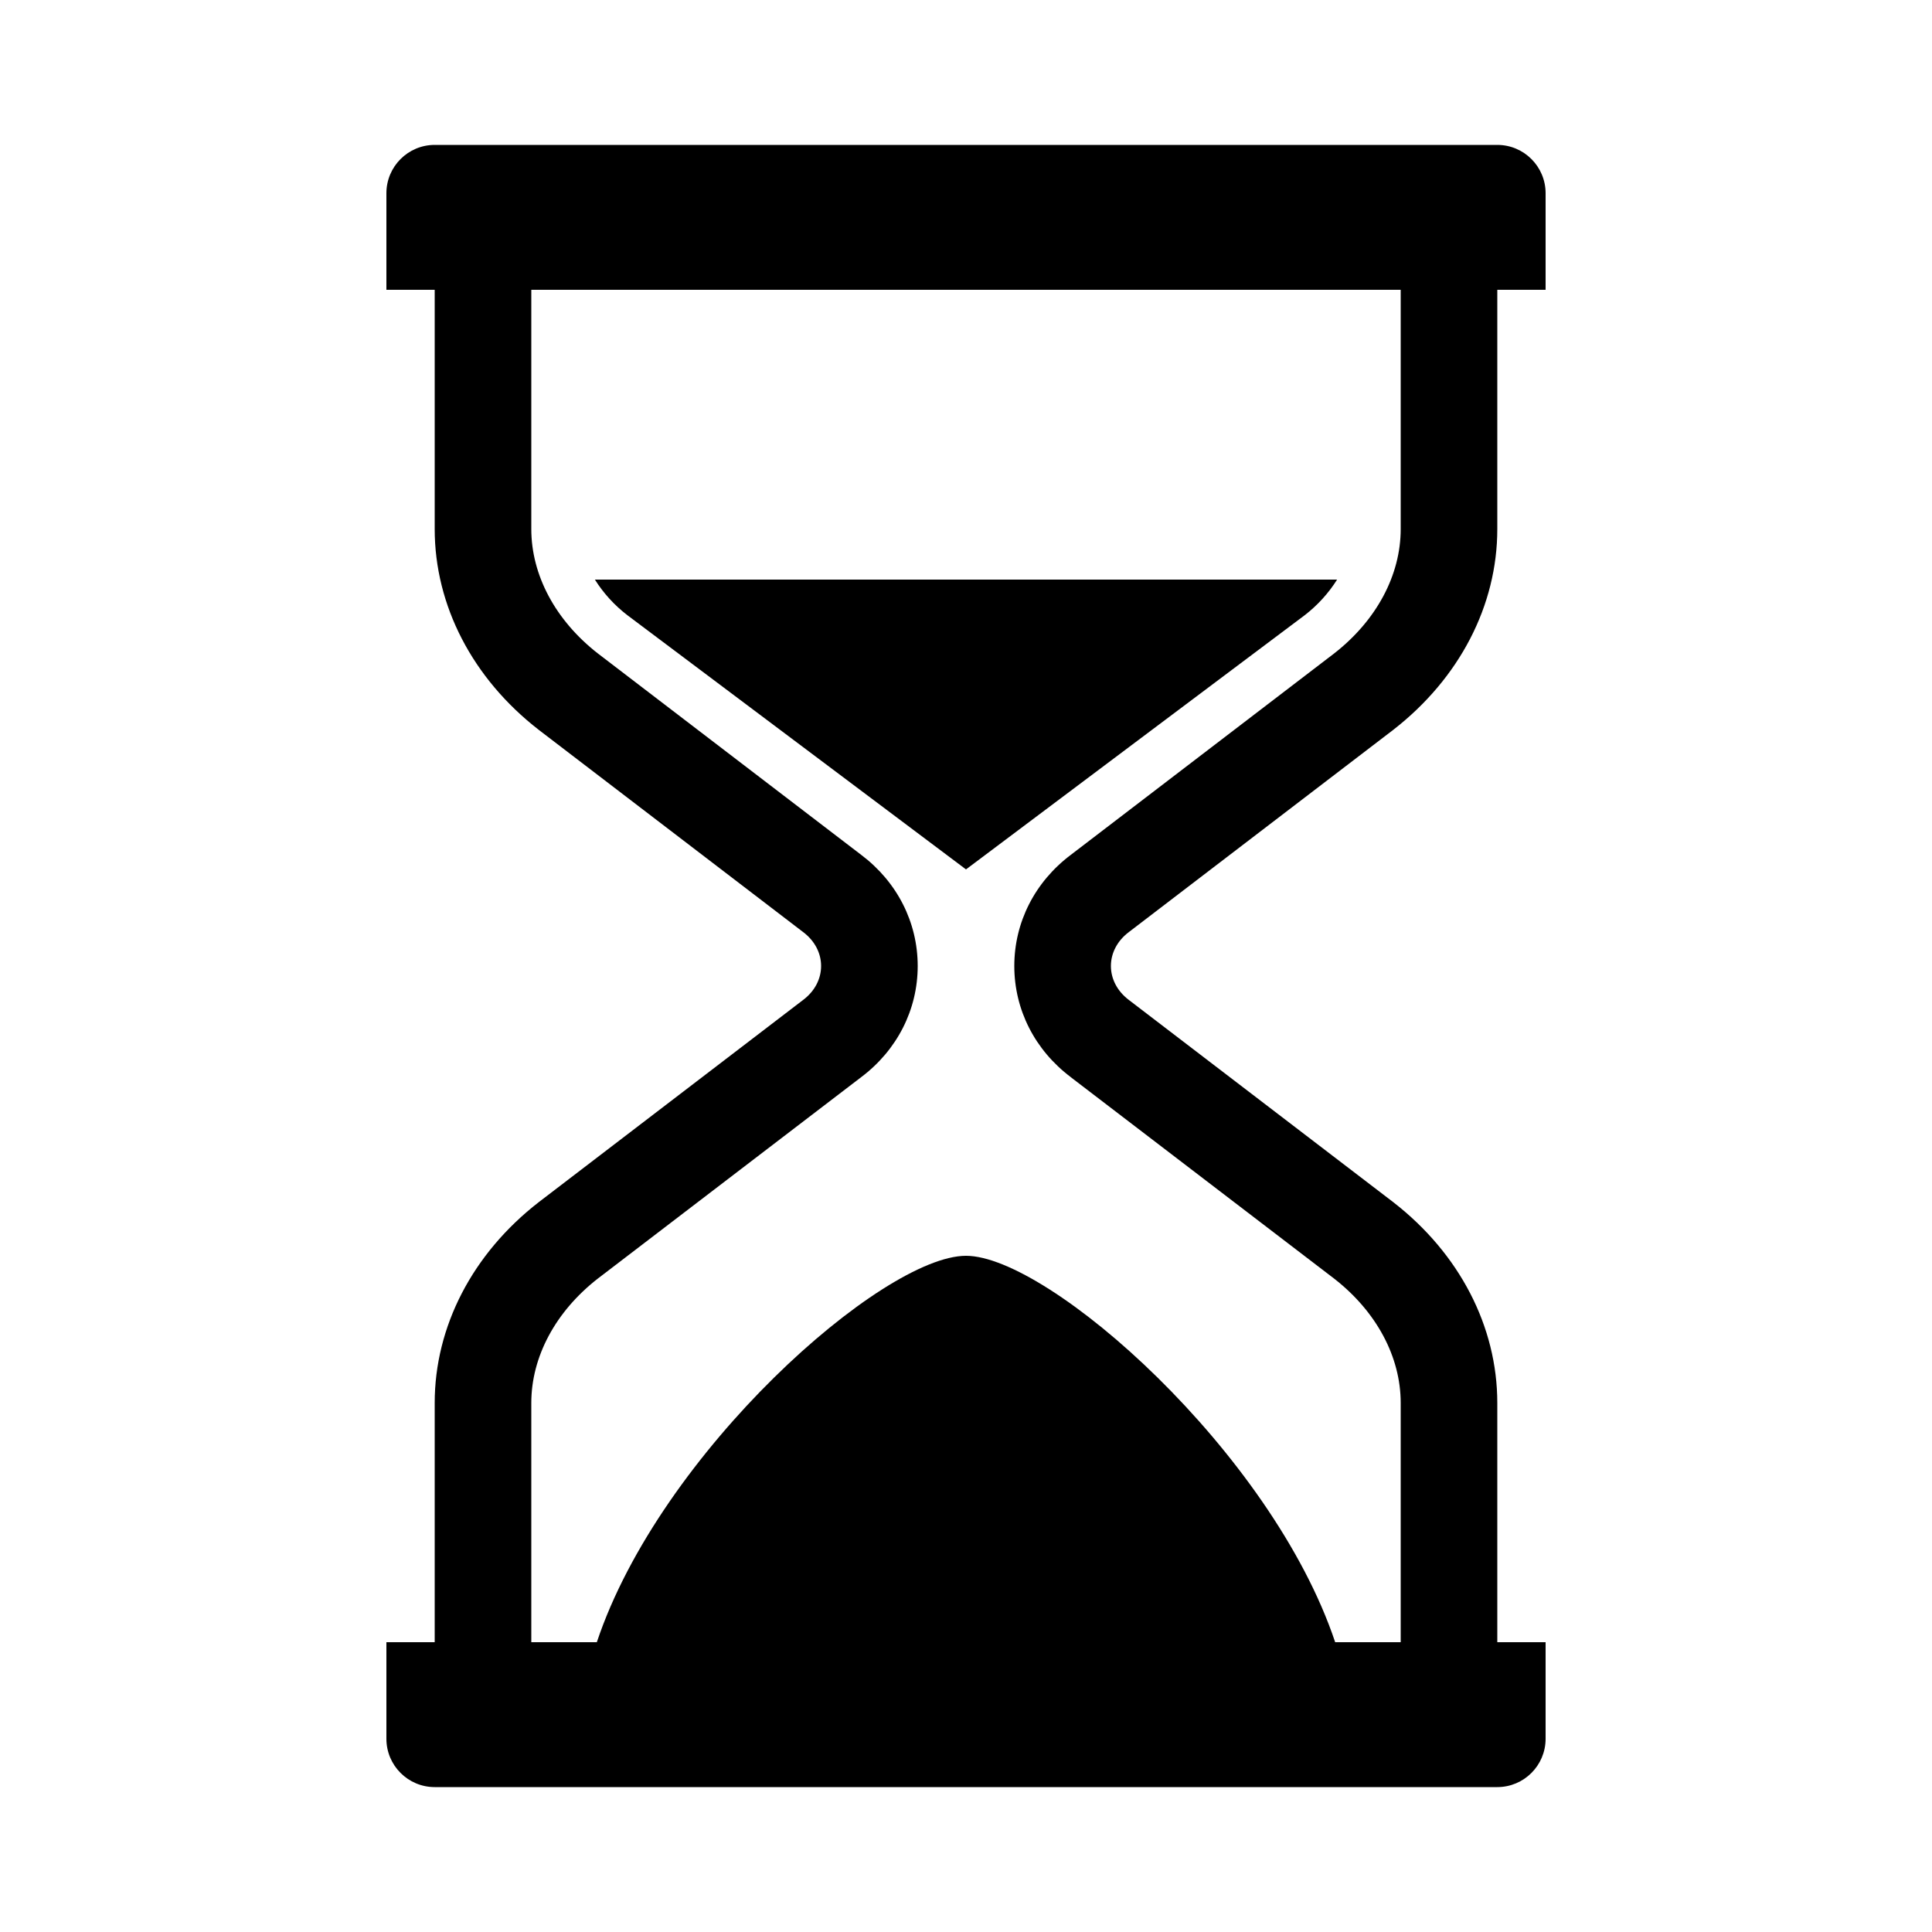 <svg width="24" height="24" viewBox="0 0 24 24" xmlns="http://www.w3.org/2000/svg" xmlns:xlink="http://www.w3.org/1999/xlink"><title>icons/communication/D-I/mdpi/ic_Hourglass</title><g id="icons/communication/D-I/ic_Hourglass" stroke="none" stroke-width="1" fill="none" fill-rule="evenodd"><path d="M12 7.2H7.39c.107.17.243.319.403.442L12 10.8l4.208-3.158C16.367 7.519 16.503 7.37 16.61 7.2H12zM14.025 11.577 17.308 9.066c.823-.64 1.292-1.545 1.292-2.494V3.6H19.2v-1.2c0-.331-.269-.6-.6-.6H5.4c-.331.0-.6.269-.6.6v1.2h.6V6.572c0 .949.469 1.855 1.292 2.494L9.975 11.577C10.275 11.801 10.275 12.199 9.975 12.423L6.692 14.934C5.869 15.573 5.4 16.479 5.4 17.428V20.4h-.6v1.2C4.8 21.931 5.069 22.2 5.4 22.2H18.6C18.931 22.2 19.2 21.931 19.2 21.6V20.4H18.6V17.428c0-.949-.469-1.855-1.292-2.494l-3.282-2.51C13.725 12.199 13.725 11.801 14.025 11.577zm-.725 1.803 3.274 2.504C17.099 16.293 17.4 16.855 17.4 17.428V20.4H16.586C15.795 18.038 13.027 15.6 12 15.6c-1.035.0-3.798 2.438-4.586 4.8h-.814V17.428c0-.573.301-1.135.825-1.544L10.699 13.38C11.145 13.044 11.4 12.542 11.4 12S11.145 10.956 10.699 10.62L7.425 8.116C6.901 7.707 6.6 7.145 6.6 6.572V3.6H17.4V6.572C17.4 7.145 17.099 7.707 16.575 8.116L13.301 10.62C12.855 10.956 12.6 11.458 12.6 12S12.855 13.044 13.301 13.38H13.301z" fill="#000"/></g></svg>